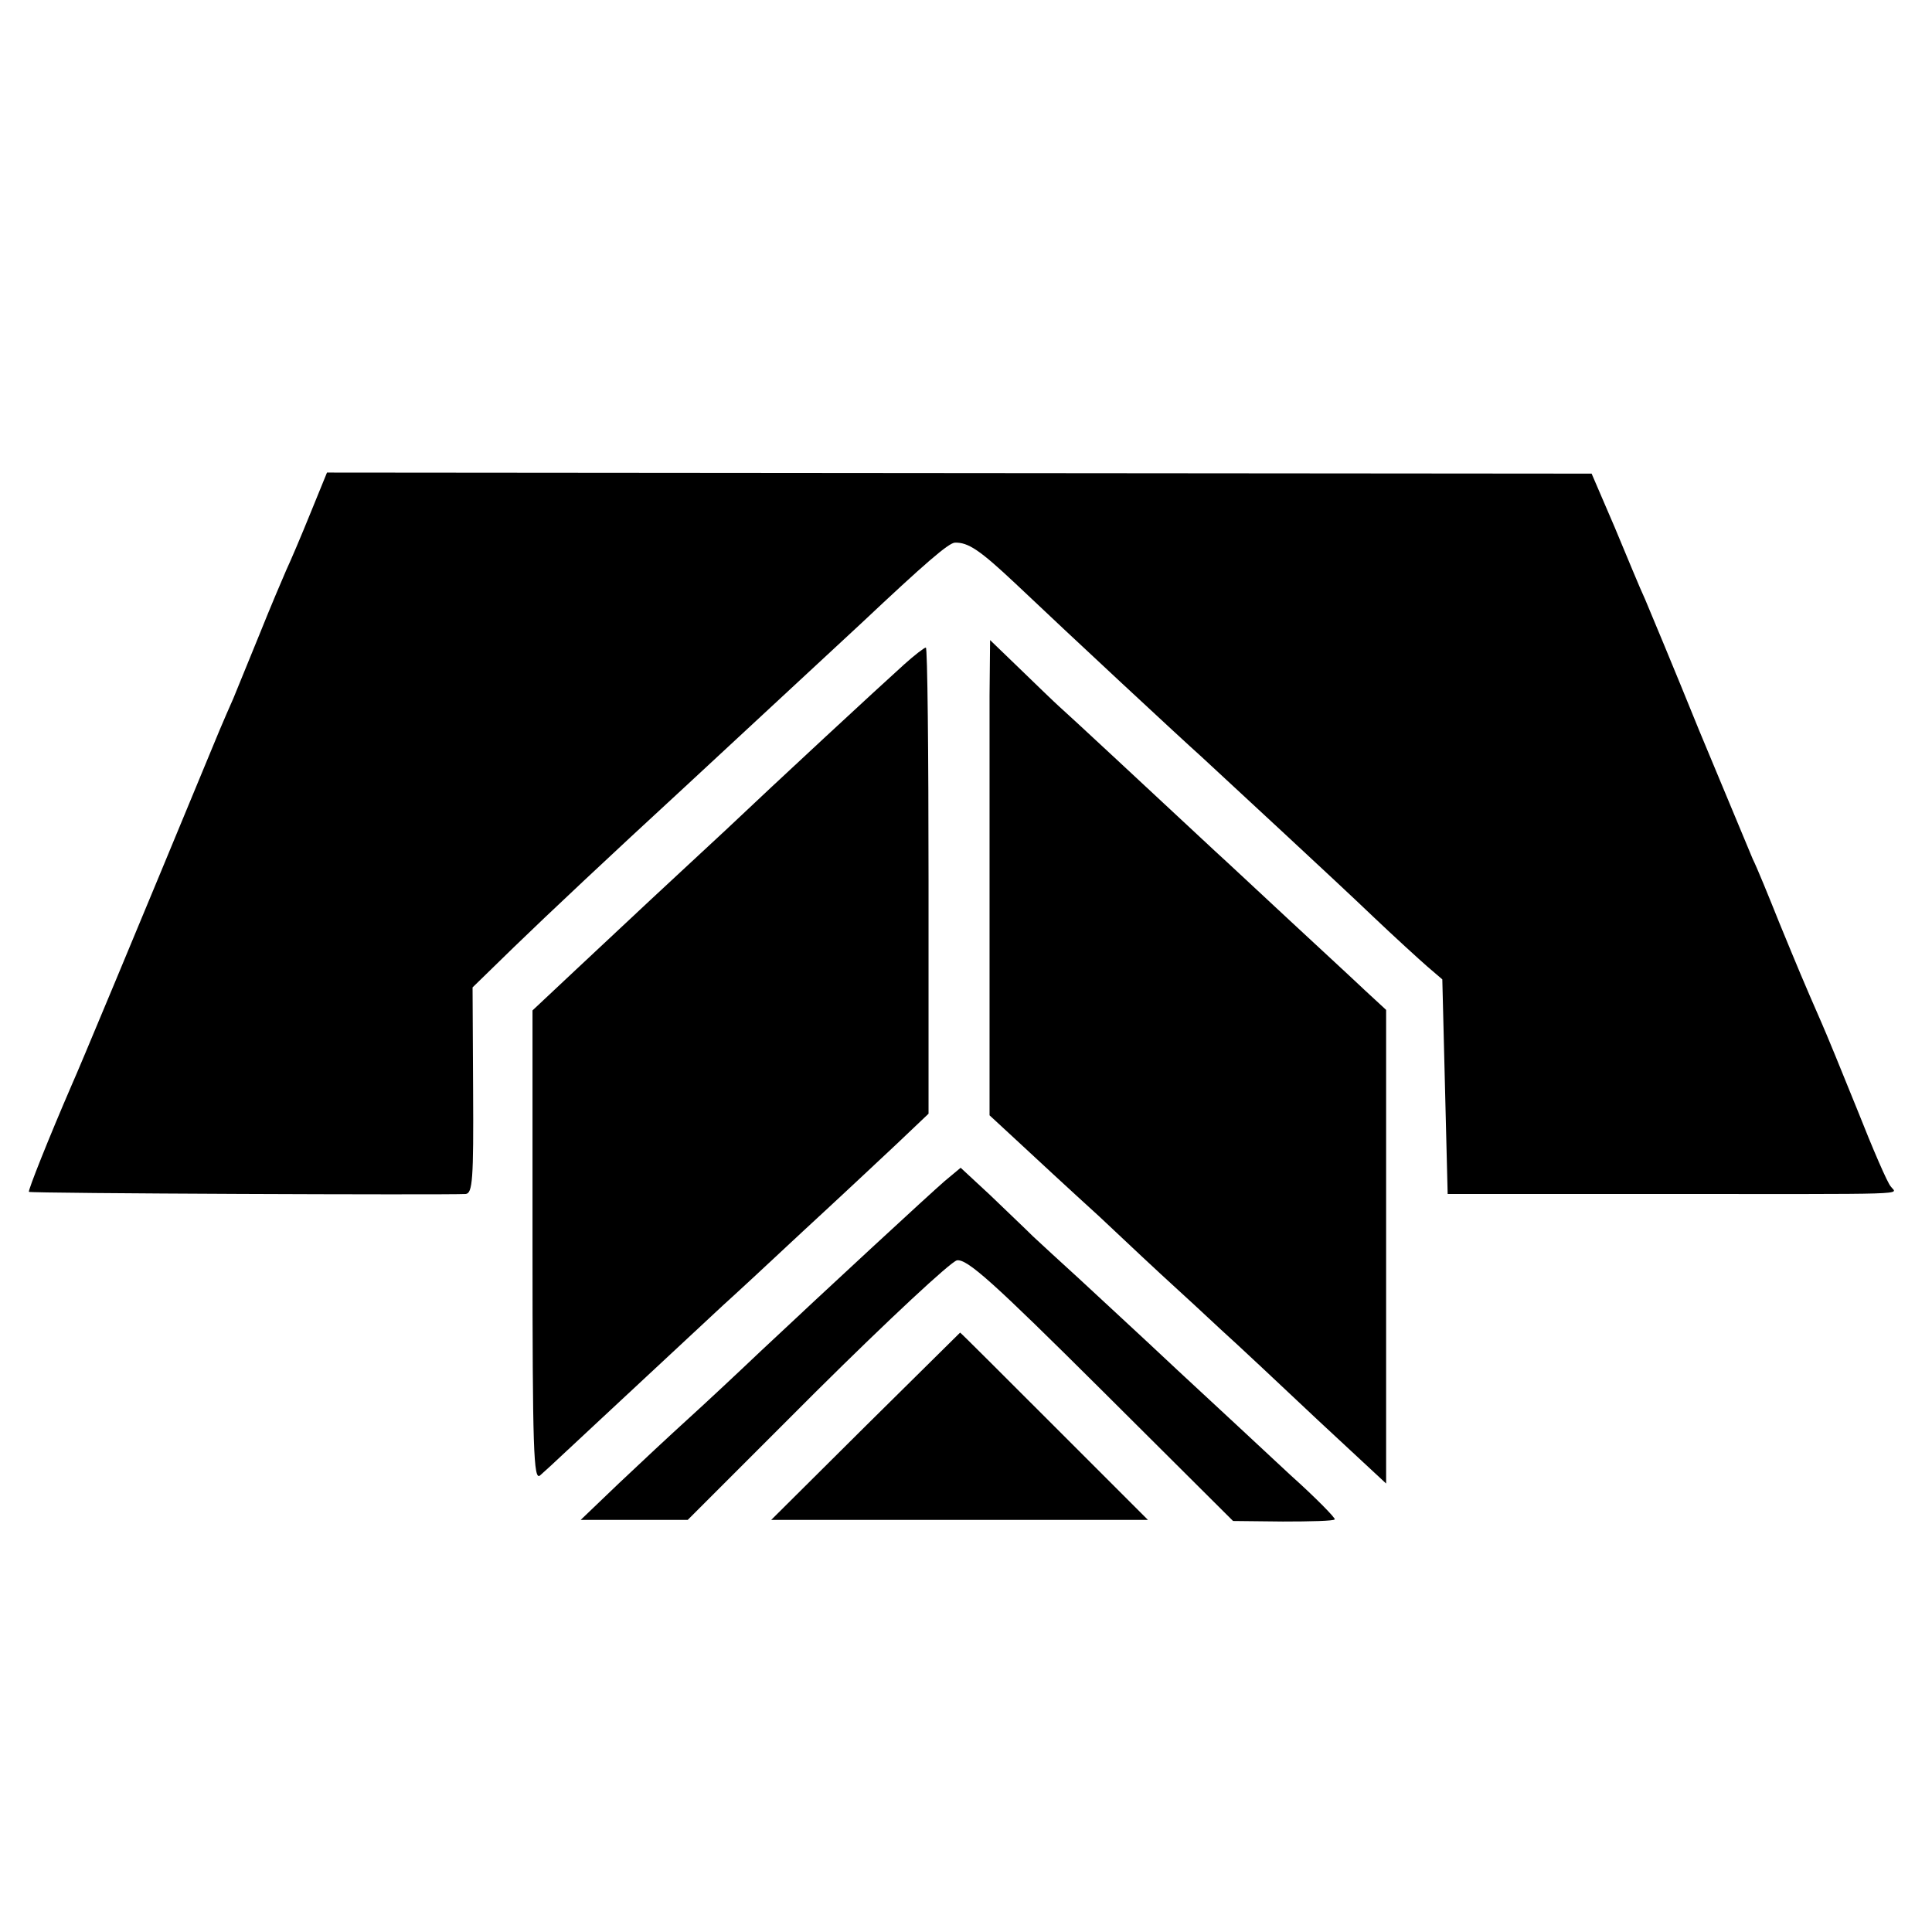 <?xml version="1.0" standalone="no"?>
<!DOCTYPE svg PUBLIC "-//W3C//DTD SVG 20010904//EN"
 "http://www.w3.org/TR/2001/REC-SVG-20010904/DTD/svg10.dtd">
<svg version="1.0" xmlns="http://www.w3.org/2000/svg"
 width="361pt" height="361pt" viewBox="0 0 361 361"
 preserveAspectRatio="xMidYMid meet">
<g transform="translate(0,361) scale(0.1,-0.1)"
fill="#000000" stroke="none">
<path d="M580 2651 c-17 -42 -37 -89 -45 -106 -7 -16 -30 -70 -50 -120 -20
-49 -42 -103 -49 -120 -7 -16 -19 -43 -26 -60 -163 -394 -264 -636 -275 -660
-45 -104 -83 -200 -81 -202 2 -3 779 -6 816 -4 13 1 15 27 14 194 l-1 192 77
75 c64 62 180 171 319 299 51 47 266 247 331 307 119 112 162 149 174 150 25
1 47 -14 113 -76 97 -92 312 -292 348 -324 57 -53 250 -231 321 -299 40 -38
85 -79 101 -93 l28 -24 5 -201 5 -200 390 0 c492 0 449 -2 438 14 -6 6 -34 71
-62 142 -29 72 -59 145 -67 163 -35 80 -44 102 -79 187 -20 50 -42 104 -50
120 -7 17 -52 125 -100 240 -47 116 -93 226 -101 245 -9 19 -34 80 -57 135
l-43 100 -1181 1 -1182 1 -31 -76z"/>
<path d="M1849 2310 c0 -58 0 -258 0 -444 l0 -340 53 -49 c29 -27 97 -90 152
-140 54 -51 115 -108 136 -127 21 -19 62 -57 92 -85 30 -27 111 -103 181 -169
l127 -118 0 442 0 443 -39 36 c-21 20 -85 79 -141 131 -56 52 -119 111 -140
130 -117 109 -276 257 -291 270 -9 8 -42 40 -73 70 l-56 54 -1 -104z"/>
<path d="M1690 2369 c-50 -45 -239 -220 -334 -310 -45 -42 -108 -100 -140
-130 -32 -30 -95 -89 -140 -131 l-81 -76 0 -440 c0 -380 2 -439 14 -429 8 7
31 28 51 47 32 30 86 80 291 271 19 17 86 79 149 138 63 58 142 132 175 163
l60 57 0 435 c0 240 -2 436 -5 436 -3 0 -21 -14 -40 -31z"/>
<path d="M1765 1403 c-31 -27 -214 -196 -345 -319 -41 -39 -102 -96 -134 -125
-33 -30 -91 -84 -130 -121 l-71 -68 100 0 100 0 240 240 c136 135 251 242 263
245 19 3 67 -40 270 -242 l246 -245 93 -1 c51 0 95 1 97 4 2 2 -35 40 -83 83
-47 44 -142 132 -211 196 -69 65 -152 141 -184 171 -33 30 -71 65 -86 79 -14
14 -50 48 -80 77 l-55 51 -30 -25z"/>
<path d="M1617 945 l-176 -175 352 0 352 0 -175 175 c-96 96 -175 175 -176
175 0 0 -80 -79 -177 -175z"/>
</g>
</svg>
